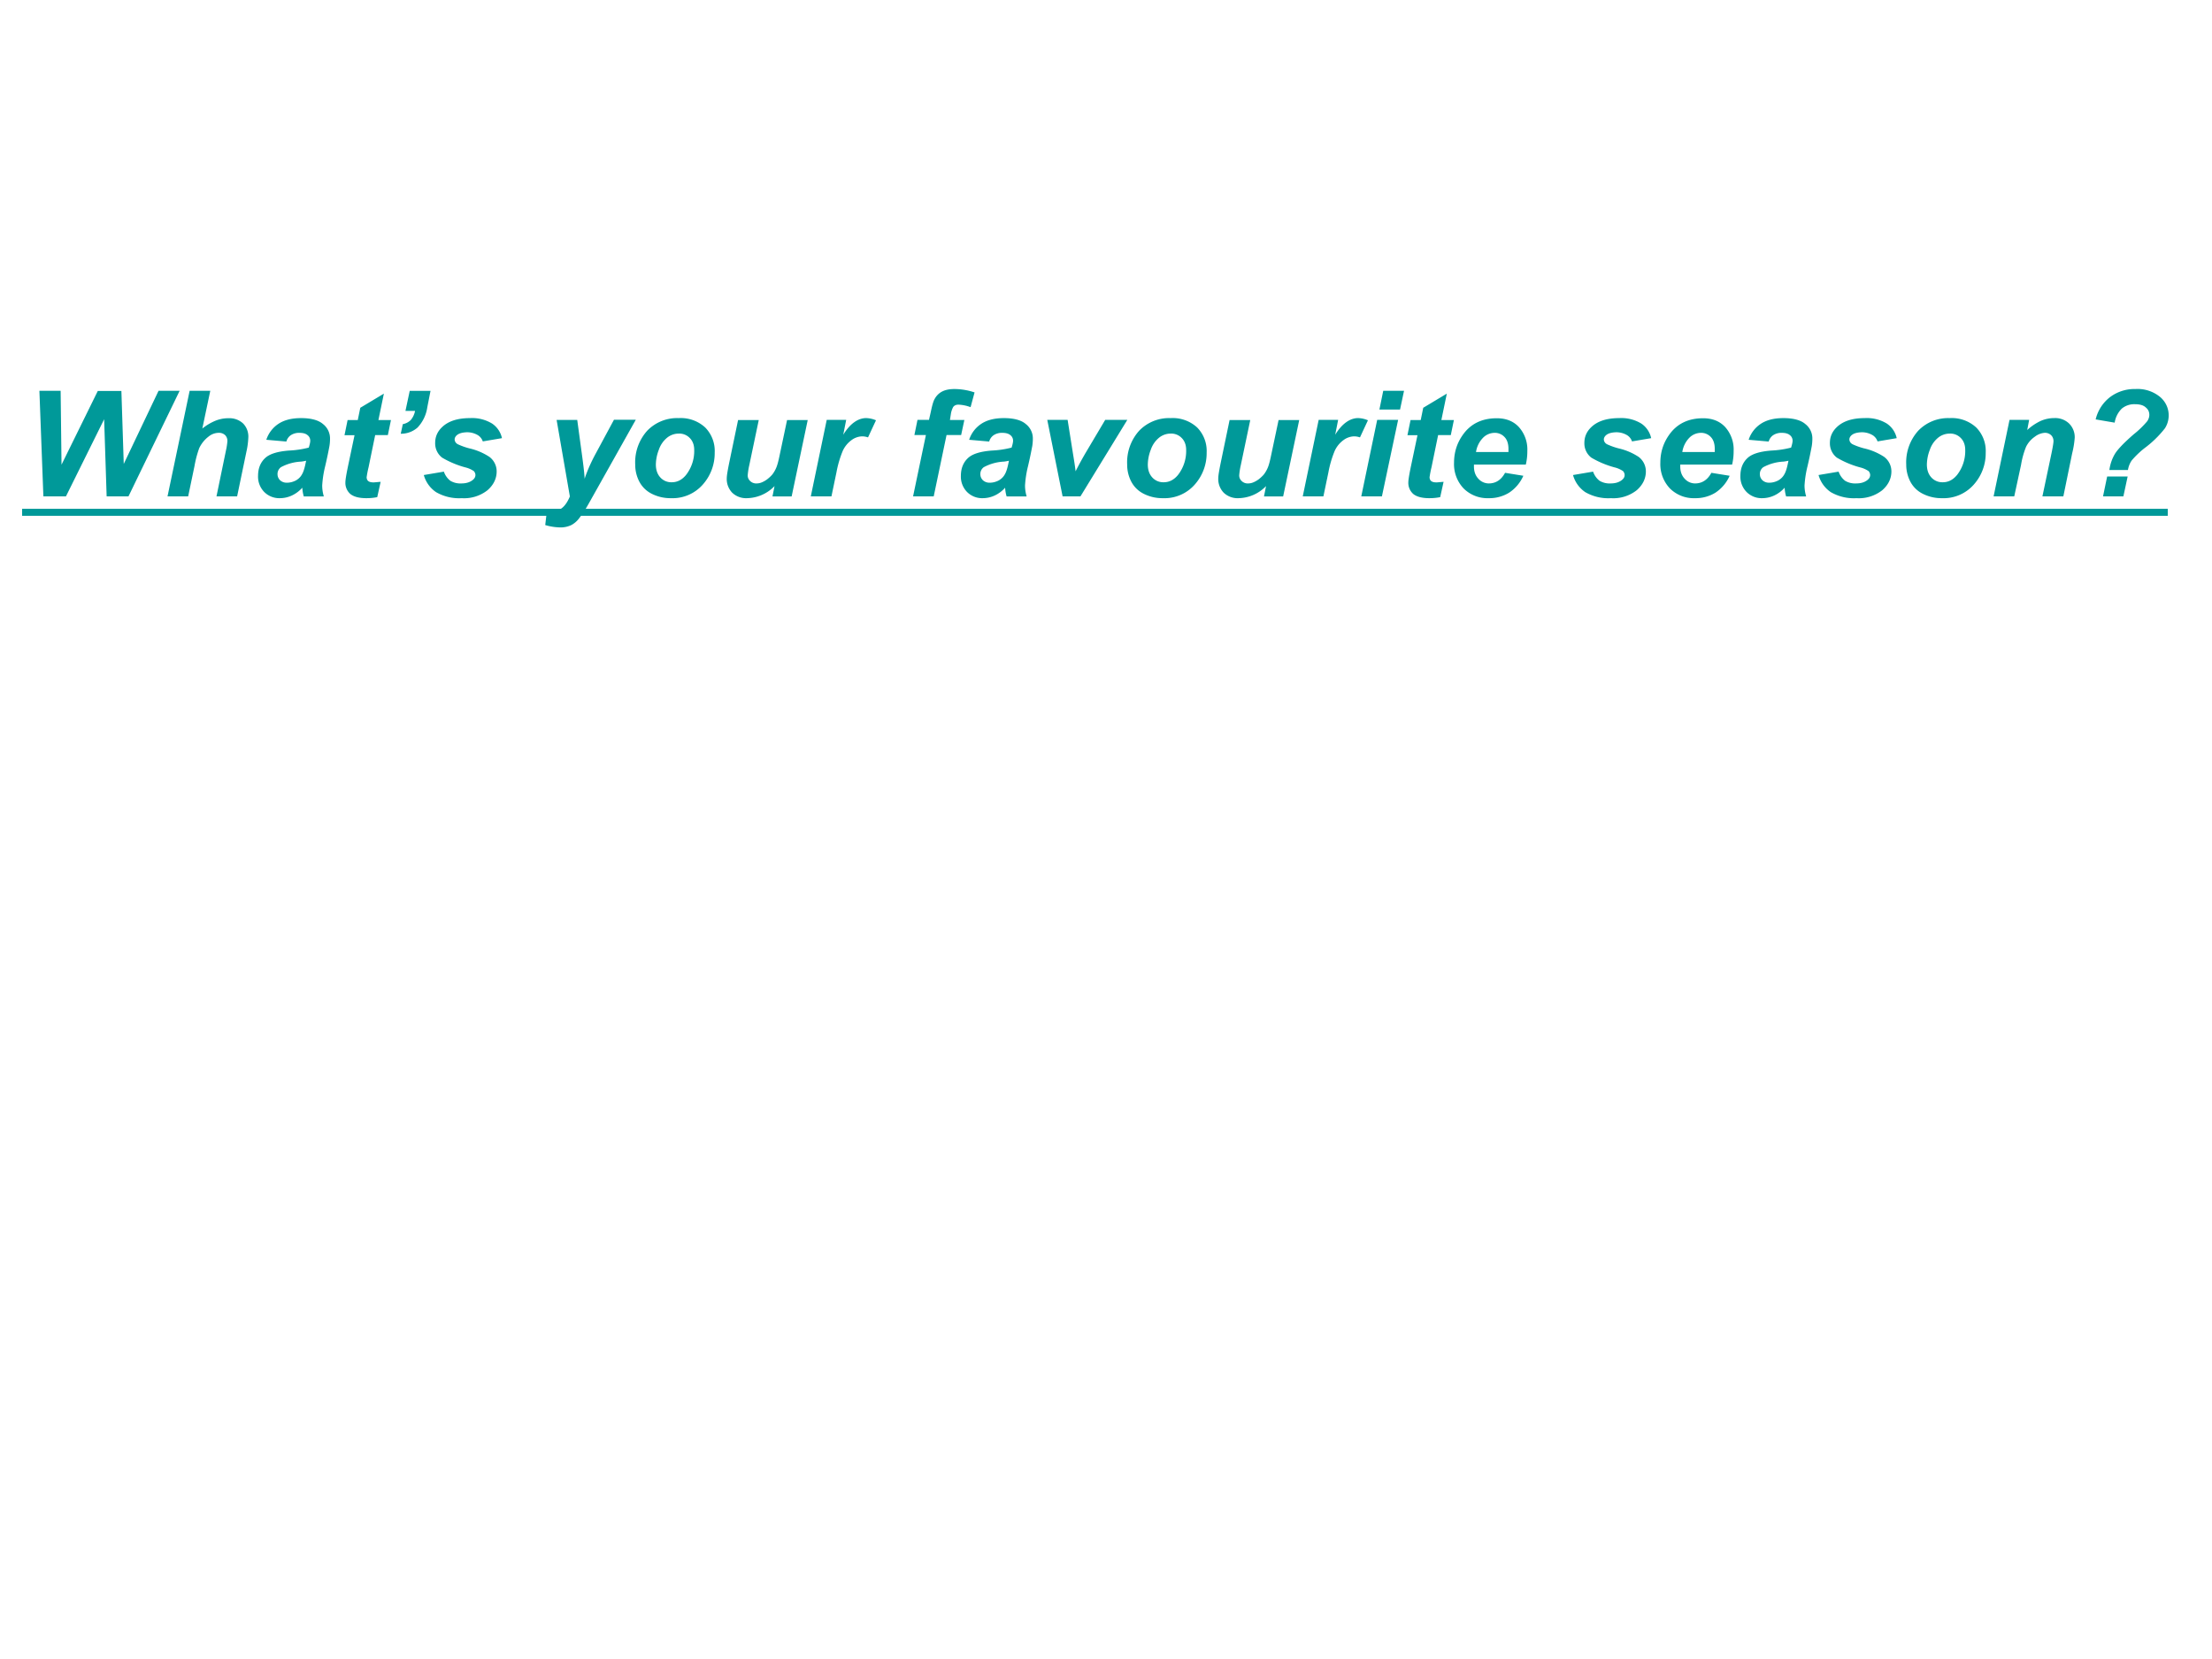 <svg xmlns="http://www.w3.org/2000/svg" xmlns:xlink="http://www.w3.org/1999/xlink" width="960" height="720" viewBox="0 0 720 540"><rect x="0" y="0" width="720" height="540" fill="#333333" stroke="none"/><g data-name="P"><clipPath id="a"><path fill-rule="evenodd" d="M0 540h720V0H0Z"/></clipPath><g clip-path="url(#a)"><path fill="#fff" fill-rule="evenodd" d="M0 540h720V0H0Z"/></g></g><g data-name="Span"><clipPath id="b"><path fill-rule="evenodd" d="M0 540h720V0H0Z"/></clipPath><g clip-path="url(#b)"><symbol id="c"><path d="M.604 0H.456L.439.523.18 0H.027L0 .716h.144L.15.215l.246.5h.16L.572.22l.236.496h.143L.604 0Z"/></symbol><symbol id="d"><path d="M.14 0H0l.15.716h.14L.236.46a.361.361 0 0 0 .089.053.232.232 0 0 0 .088.017.136.136 0 0 0 .1-.036A.127.127 0 0 0 .548.4.528.528 0 0 0 .535.303L.472 0h-.14l.064.31a.44.44 0 0 1 .01.064.055.055 0 0 1-.015.041.06.06 0 0 1-.044.016.11.11 0 0 1-.068-.025.212.212 0 0 1-.064-.079.708.708 0 0 1-.032-.121L.14 0Z"/></symbol><symbol id="e"><path d="M.193.384.056.396a.206.206 0 0 0 .082.108c.039.026.09.039.154.039C.36.543.41.529.44.503A.123.123 0 0 0 .488.403a.304.304 0 0 0-.004-.05A2.942 2.942 0 0 0 .455.216a.712.712 0 0 1-.02-.13c0-.022.003-.047.011-.074H.31A.27.27 0 0 0 .3.071.218.218 0 0 0 .229.018.194.194 0 0 0 .149 0a.144.144 0 0 0-.107.042A.148.148 0 0 0 0 .151C0 .2.015.24.046.27.076.3.132.317.21.323a.654.654 0 0 1 .134.02C.35.363.354.378.354.39a.047.047 0 0 1-.019.038C.323.438.305.443.282.443a.101.101 0 0 1-.06-.016.076.076 0 0 1-.03-.043m.134-.13A.288.288 0 0 0 .292.248.32.32 0 0 1 .155.21.057.057 0 0 1 .132.163c0-.016.006-.03.017-.041A.065.065 0 0 1 .196.105c.021 0 .04.005.06.015.018.01.032.024.041.04.01.016.018.041.025.075l.004.019Z"/></symbol><symbol id="f"><path d="M0 .427.021.53H.09l.017.083.16.096L.23.53h.085L.294.428H.208L.163.209A.678.678 0 0 1 .15.142c0-.01.004-.02.01-.025C.168.11.18.107.199.107l.046.004L.222.007A.373.373 0 0 0 .148 0C.098 0 .063.01.04.028a.1.1 0 0 0-.034.08c0 .016.006.053.018.11l.044.209H0Z"/></symbol><symbol id="g"><path d="M.061.291h.141L.18.179A.252.252 0 0 0 .114.042.169.169 0 0 0 0 0l.014.065a.104.104 0 0 1 .054.028.136.136 0 0 1 .029.062H.032l.029.136Z"/></symbol><symbol id="h"><path d="M0 .157.136.18A.133.133 0 0 1 .18.118.132.132 0 0 1 .254.1C.286.1.31.107.33.122c.013.01.02.021.02.035 0 .01-.004.018-.01.026a.177.177 0 0 1-.059.026.63.63 0 0 0-.157.066.122.122 0 0 0-.047.1c0 .041.015.076.046.106.042.041.105.062.19.062a.26.26 0 0 0 .15-.037A.16.16 0 0 0 .53.407L.4.385a.08.08 0 0 1-.033.042.142.142 0 0 1-.075.02C.262.446.242.44.229.431.216.422.209.41.209.398.21.385.216.374.23.366A.459.459 0 0 1 .308.338.416.416 0 0 0 .445.28.123.123 0 0 0 .494.182C.494.133.473.09.432.054A.257.257 0 0 0 .257 0a.312.312 0 0 0-.174.041A.206.206 0 0 0 0 .157Z"/></symbol><symbol id="i"><path d="M-2147483500-2147483500Z"/></symbol><symbol id="j"><path d="M.077.729h.14L.252.471C.261.404.266.358.267.33.285.384.31.441.342.5l.124.23h.148l-.32-.57A.769.769 0 0 0 .23.062.16.16 0 0 0 .177.016.168.168 0 0 0 .1 0a.374.374 0 0 0-.1.016L.012.12a.178.178 0 0 1 .05-.007C.104.113.14.145.167.21L.077.73Z"/></symbol><symbol id="k"><path d="M0 .228a.32.32 0 0 0 .081.229.281.281 0 0 0 .214.086.244.244 0 0 0 .18-.064.227.227 0 0 0 .064-.17.32.32 0 0 0-.081-.217A.273.273 0 0 0 .242 0a.279.279 0 0 0-.13.03.191.191 0 0 0-.084.082A.247.247 0 0 0 0 .228m.4.1C.4.36.39.388.37.408a.098.098 0 0 1-.075.03.125.125 0 0 1-.08-.029A.179.179 0 0 1 .16.328.287.287 0 0 1 .14.229C.14.192.15.163.17.141A.1.1 0 0 1 .248.108c.038 0 .07.017.097.05a.264.264 0 0 1 .055.17Z"/></symbol><symbol id="l"><path d="M.077.53h.14L.153.225a.482.482 0 0 1-.011-.07C.142.14.147.128.158.117A.058.058 0 0 1 .201.1C.213.1.225.102.237.107a.17.17 0 0 1 .037.021C.287.138.3.15.31.162A.21.21 0 0 1 .337.21c.006.015.013.04.02.074L.409.53h.14L.44.012H.31l.014.07A.266.266 0 0 0 .137 0a.136.136 0 0 0-.1.037A.133.133 0 0 0 0 .135c0 .018.006.053.017.107l.06.289Z"/></symbol><symbol id="m"><path d="M.108.519H.24L.22.418C.266.493.32.531.376.531.397.53.419.526.442.516L.388.4a.119.119 0 0 1-.04.007A.126.126 0 0 1 .274.38.184.184 0 0 1 .216.307.72.72 0 0 1 .174.163L.14 0H0l.108.519Z"/></symbol><symbol id="n"><path d="M.348.519.326.416H.227L.14 0H0l.087.416H.009L.03.519h.078L.12.572C.129.615.137.645.146.66a.12.12 0 0 0 .049.05c.022.012.05.018.086.018A.435.435 0 0 0 .417.705L.39.605a.268.268 0 0 1-.082.017C.292.622.28.617.272.606a.148.148 0 0 1-.016-.05L.25.518h.099Z"/></symbol><symbol id="o"><path d="M.225 0H.104L0 .519h.138L.174.292C.184.232.19.191.192.17A2.336 2.336 0 0 0 .263.3l.13.219h.15L.225 0Z"/></symbol><symbol id="p"><path d="M.15.716h.14L.263.589h-.14l.026.127M.11.519h.14L.14 0H0l.108.519Z"/></symbol><symbol id="q"><path d="M.487.228H.135V.215c0-.034.01-.062.03-.083A.095.095 0 0 1 .235.1C.283.1.32.124.346.172L.47.152A.265.265 0 0 0 .373.037.256.256 0 0 0 .235 0a.229.229 0 0 0-.17.066A.239.239 0 0 0 0 .24c0 .071.02.134.06.19.053.075.13.112.23.112.063 0 .113-.02.15-.06A.228.228 0 0 0 .497.32a.39.39 0 0 0-.01-.091M.369.313v.015C.37.366.361.395.343.414a.089.089 0 0 1-.07.029A.111.111 0 0 1 .197.41.175.175 0 0 1 .149.313h.22Z"/></symbol><symbol id="r"><path d="M.108.519h.133L.228.45A.361.361 0 0 0 .32.512a.23.23 0 0 0 .092.019.136.136 0 0 0 .1-.037A.13.13 0 0 0 .55.397.615.615 0 0 0 .533.293L.473 0H.331l.062.294c.009.044.013.07.013.079a.055.055 0 0 1-.016.042.06.06 0 0 1-.044.016A.124.124 0 0 1 .28.405a.18.18 0 0 1-.06-.069.578.578 0 0 1-.034-.123L.14 0H0l.108.519Z"/></symbol><symbol id="s"><path d="M.219.179H.093c.006.043.02.081.04.113.021.032.063.075.125.129A.628.628 0 0 1 .35.51c.01.015.014.03.014.043 0 .02-.008.037-.024.05C.324.618.3.625.267.625a.132.132 0 0 1-.09-.03A.17.17 0 0 1 .129.5L0 .522a.27.27 0 0 0 .096.15.275.275 0 0 0 .174.056.24.24 0 0 0 .166-.053A.163.163 0 0 0 .47.462.715.715 0 0 0 .33.326.603.603 0 0 1 .244.243.16.16 0 0 1 .219.179M.079.135h.138L.188 0H.05l.028.135Z"/></symbol><use xlink:href="#c" fill="#099" transform="matrix(48 0 0 -48 12.825 161.57)"/><use xlink:href="#d" fill="#099" transform="matrix(48 0 0 -48 54.528 161.57)"/><use xlink:href="#e" fill="#099" transform="matrix(48 0 0 -48 83.996 162.156)"/><use xlink:href="#f" fill="#099" transform="matrix(48 0 0 -48 112.137 162.156)"/><use xlink:href="#g" fill="#099" transform="matrix(48 0 0 -48 130.442 141.18)"/><use xlink:href="#h" fill="#099" transform="matrix(48 0 0 -48 137.95 162.156)"/><use xlink:href="#i" fill="#099" transform="matrix(48 0 0 -48 103079210000 -103079210000)"/><use xlink:href="#j" fill="#099" transform="matrix(48 0 0 -48 177.473 171.672)"/><use xlink:href="#k" fill="#099" transform="matrix(48 0 0 -48 206.762 162.156)"/><use xlink:href="#l" fill="#099" transform="matrix(48 0 0 -48 236.559 162.156)"/><use xlink:href="#m" fill="#099" transform="matrix(48 0 0 -48 263.915 161.57)"/><use xlink:href="#i" fill="#099" transform="matrix(48 0 0 -48 103079210000 -103079210000)"/><use xlink:href="#n" fill="#099" transform="matrix(48 0 0 -48 297.202 161.57)"/><use xlink:href="#e" fill="#099" transform="matrix(48 0 0 -48 312.764 162.156)"/><use xlink:href="#o" fill="#099" transform="matrix(48 0 0 -48 340.882 161.57)"/><use xlink:href="#k" fill="#099" transform="matrix(48 0 0 -48 366.89 162.156)"/><use xlink:href="#l" fill="#099" transform="matrix(48 0 0 -48 396.543 162.156)"/><use xlink:href="#m" fill="#099" transform="matrix(48 0 0 -48 424.043 161.57)"/><use xlink:href="#p" fill="#099" transform="matrix(48 0 0 -48 443.09 161.57)"/><use xlink:href="#f" fill="#099" transform="matrix(48 0 0 -48 458.121 162.156)"/><use xlink:href="#q" fill="#099" transform="matrix(48 0 0 -48 473.285 162.156)"/><use xlink:href="#i" fill="#099" transform="matrix(48 0 0 -48 103079210000 -103079210000)"/><use xlink:href="#h" fill="#099" transform="matrix(48 0 0 -48 512.015 162.156)"/><use xlink:href="#q" fill="#099" transform="matrix(48 0 0 -48 540.437 162.156)"/><use xlink:href="#e" fill="#099" transform="matrix(48 0 0 -48 566.492 162.156)"/><use xlink:href="#h" fill="#099" transform="matrix(48 0 0 -48 591.935 162.156)"/><use xlink:href="#k" fill="#099" transform="matrix(48 0 0 -48 620.474 162.156)"/><use xlink:href="#r" fill="#099" transform="matrix(48 0 0 -48 648.912 161.57)"/><use xlink:href="#s" fill="#099" transform="matrix(48 0 0 -48 682.13 161.57)"/></g></g><path fill="#099" fill-rule="evenodd" d="M7.2 165.61h698.4v2.28H7.2Z" data-name="Span"/></svg>